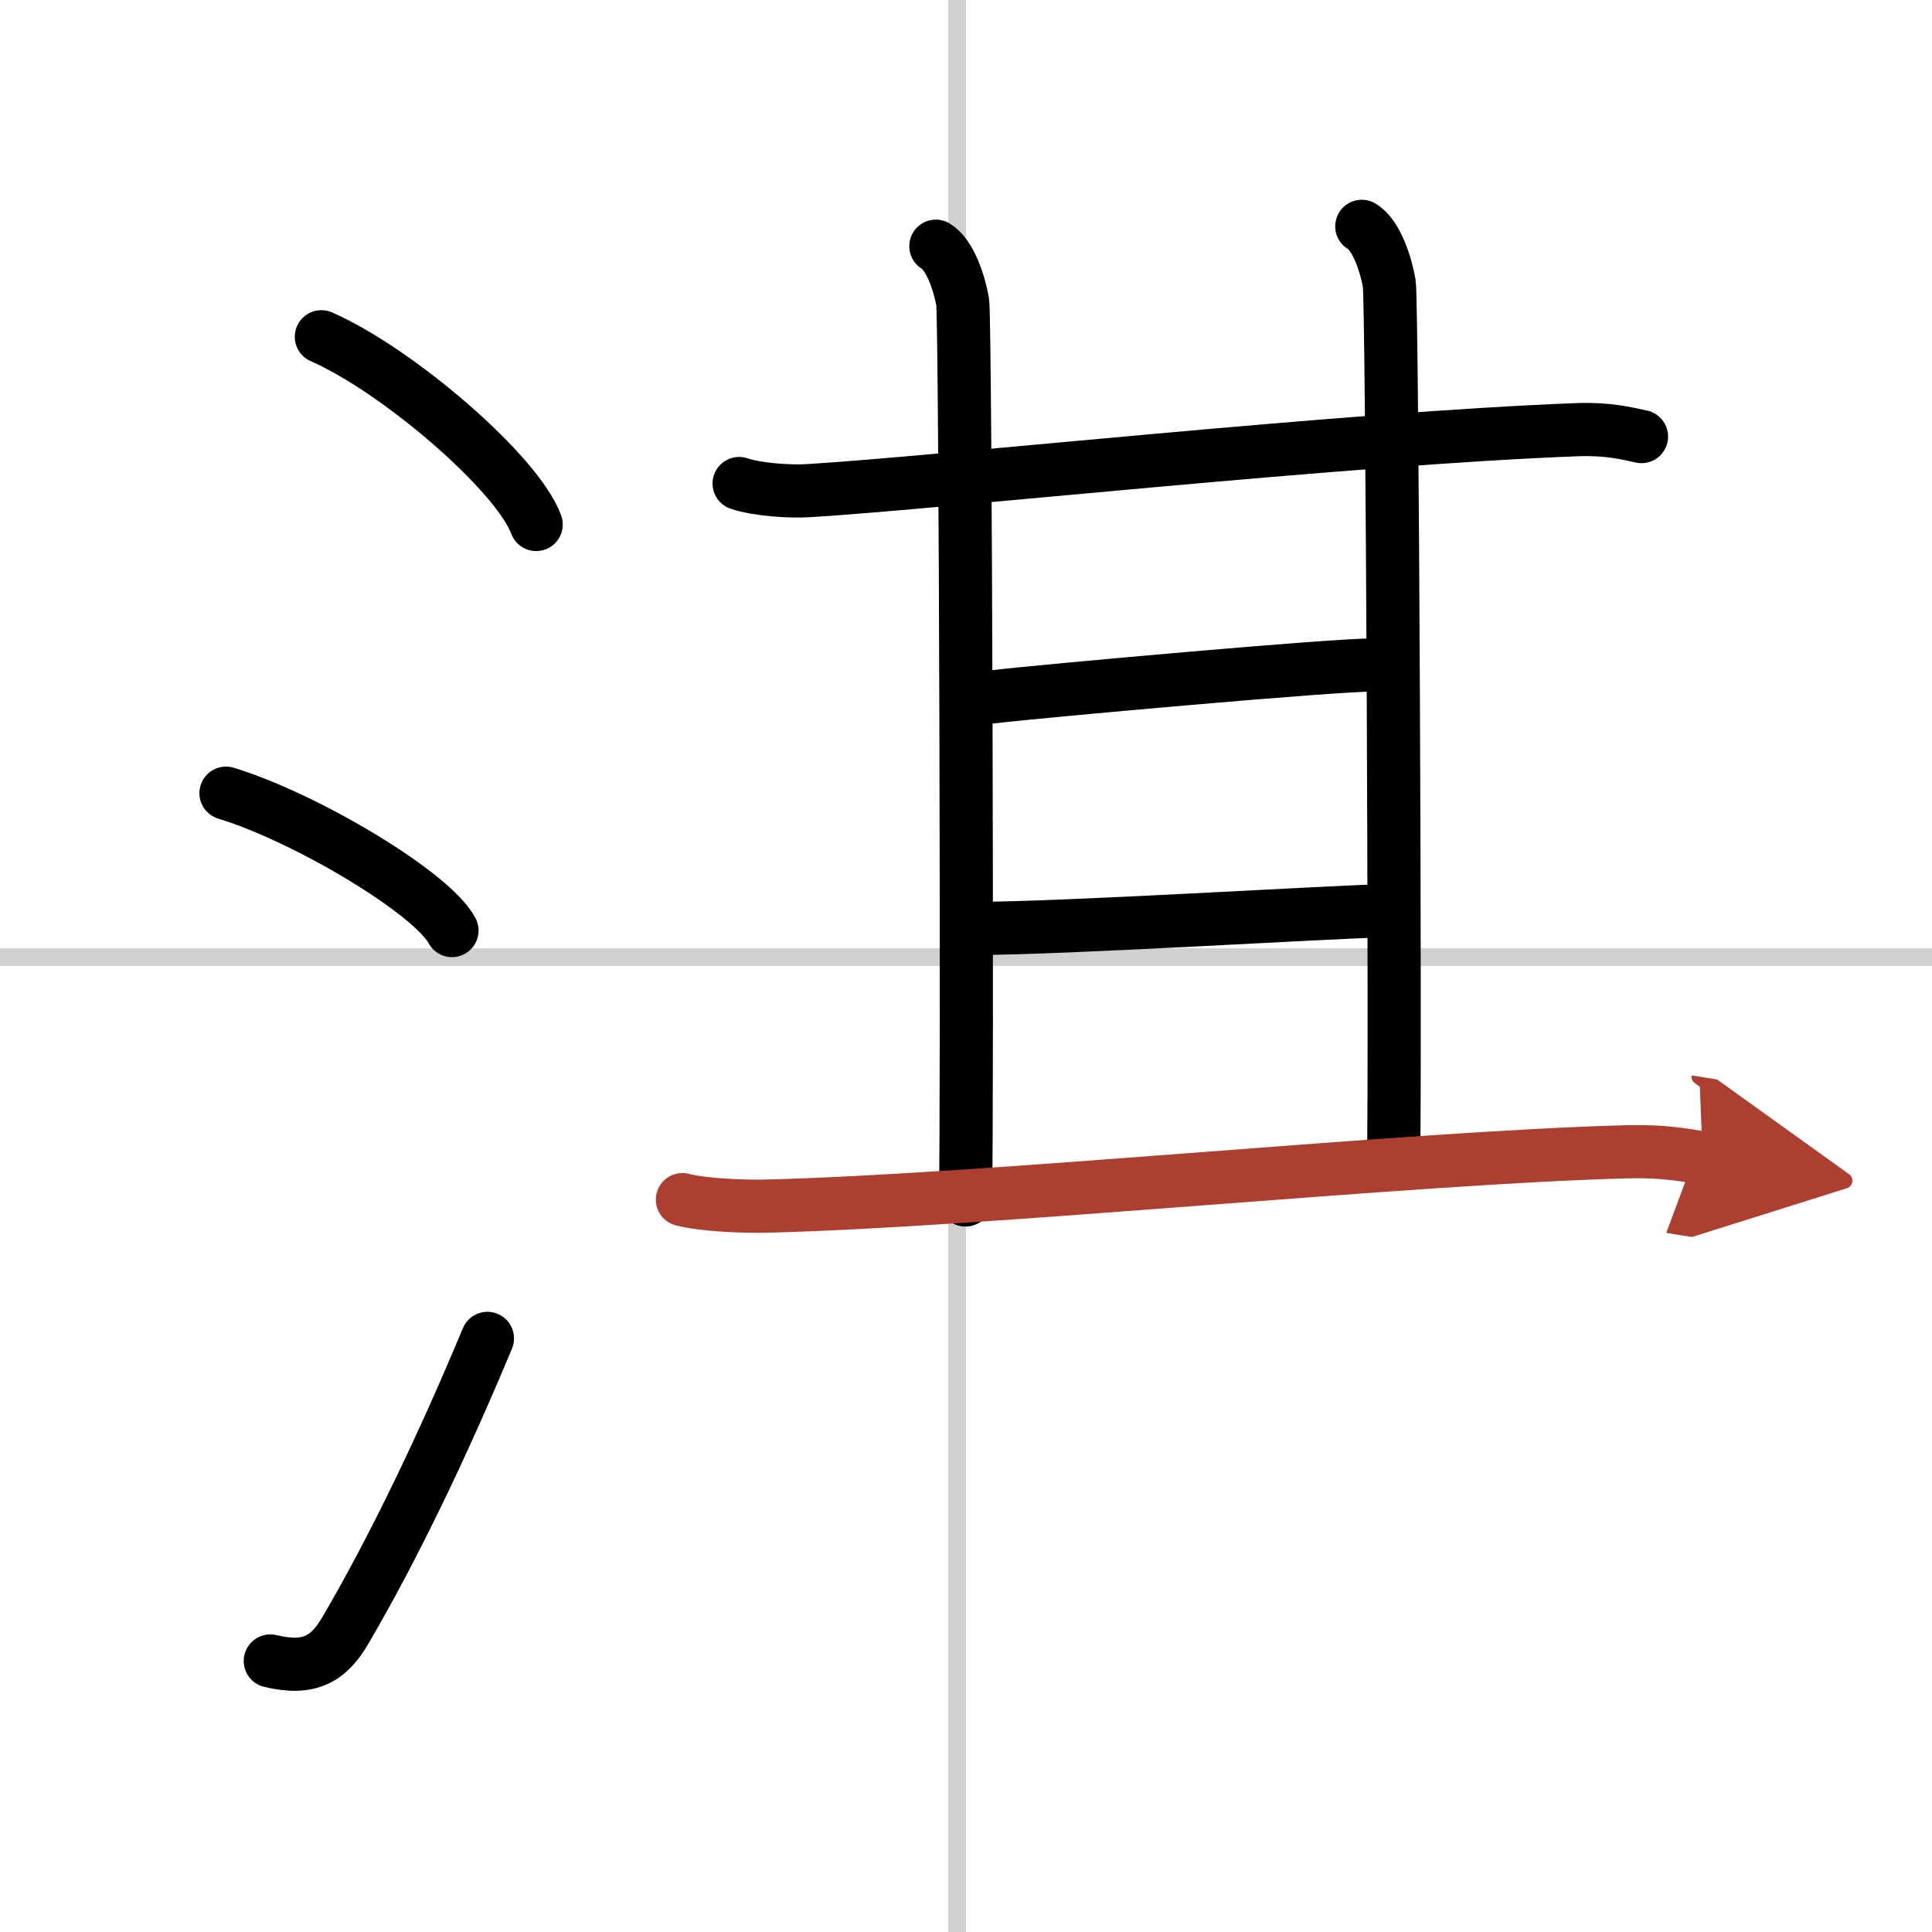 <svg width="400" height="400" viewBox="0 0 109 109" xmlns="http://www.w3.org/2000/svg"><defs><marker id="a" markerWidth="4" orient="auto" refX="1" refY="5" viewBox="0 0 10 10"><polyline points="0 0 10 5 0 10 1 5" fill="#ad3f31" stroke="#ad3f31"/></marker></defs><g fill="none" stroke="#000" stroke-linecap="round" stroke-linejoin="round" stroke-width="3"><rect width="100%" height="100%" fill="#fff" stroke="#fff"/><line x1="54" x2="54" y2="109" stroke="#d0d0d0" stroke-width="1"/><line x2="109" y1="54" y2="54" stroke="#d0d0d0" stroke-width="1"/><path d="m18.13 19c4.28 1.87 11.05 7.68 12.12 10.59"/><path d="m12.75 44.75c4.5 1.37 11.62 5.62 12.75 7.75"/><path d="m15.25 93.71c2.25 0.54 3.31-0.14 4.25-1.75 2.75-4.7 5.5-10.45 8-16.45"/><path d="m41.7 27.28c1.03 0.35 2.91 0.47 3.94 0.4 7.55-0.46 30.29-2.95 43.38-3.44 1.71-0.06 2.74 0.21 3.59 0.39"/><path d="m52.8 13.89c0.83 0.5 1.34 2.17 1.51 3.13s0.28 45.78 0.16 50.68"/><path d="m76.83 12.77c0.86 0.51 1.38 2.24 1.55 3.23 0.17 0.98 0.36 44.6 0.24 49.5"/><path d="m55.95 39.32c2.68-0.32 19.67-1.85 21.56-1.8"/><path d="m54.98 52.38c5.02 0 19.62-0.91 23.4-1.01"/><path d="m38.5 67.68c1.2 0.31 3.41 0.39 4.61 0.37 12.5-0.29 36.52-2.76 48.74-3.07 2-0.05 3.21 0.19 4.21 0.35" marker-end="url(#a)" stroke="#ad3f31"/></g></svg>
